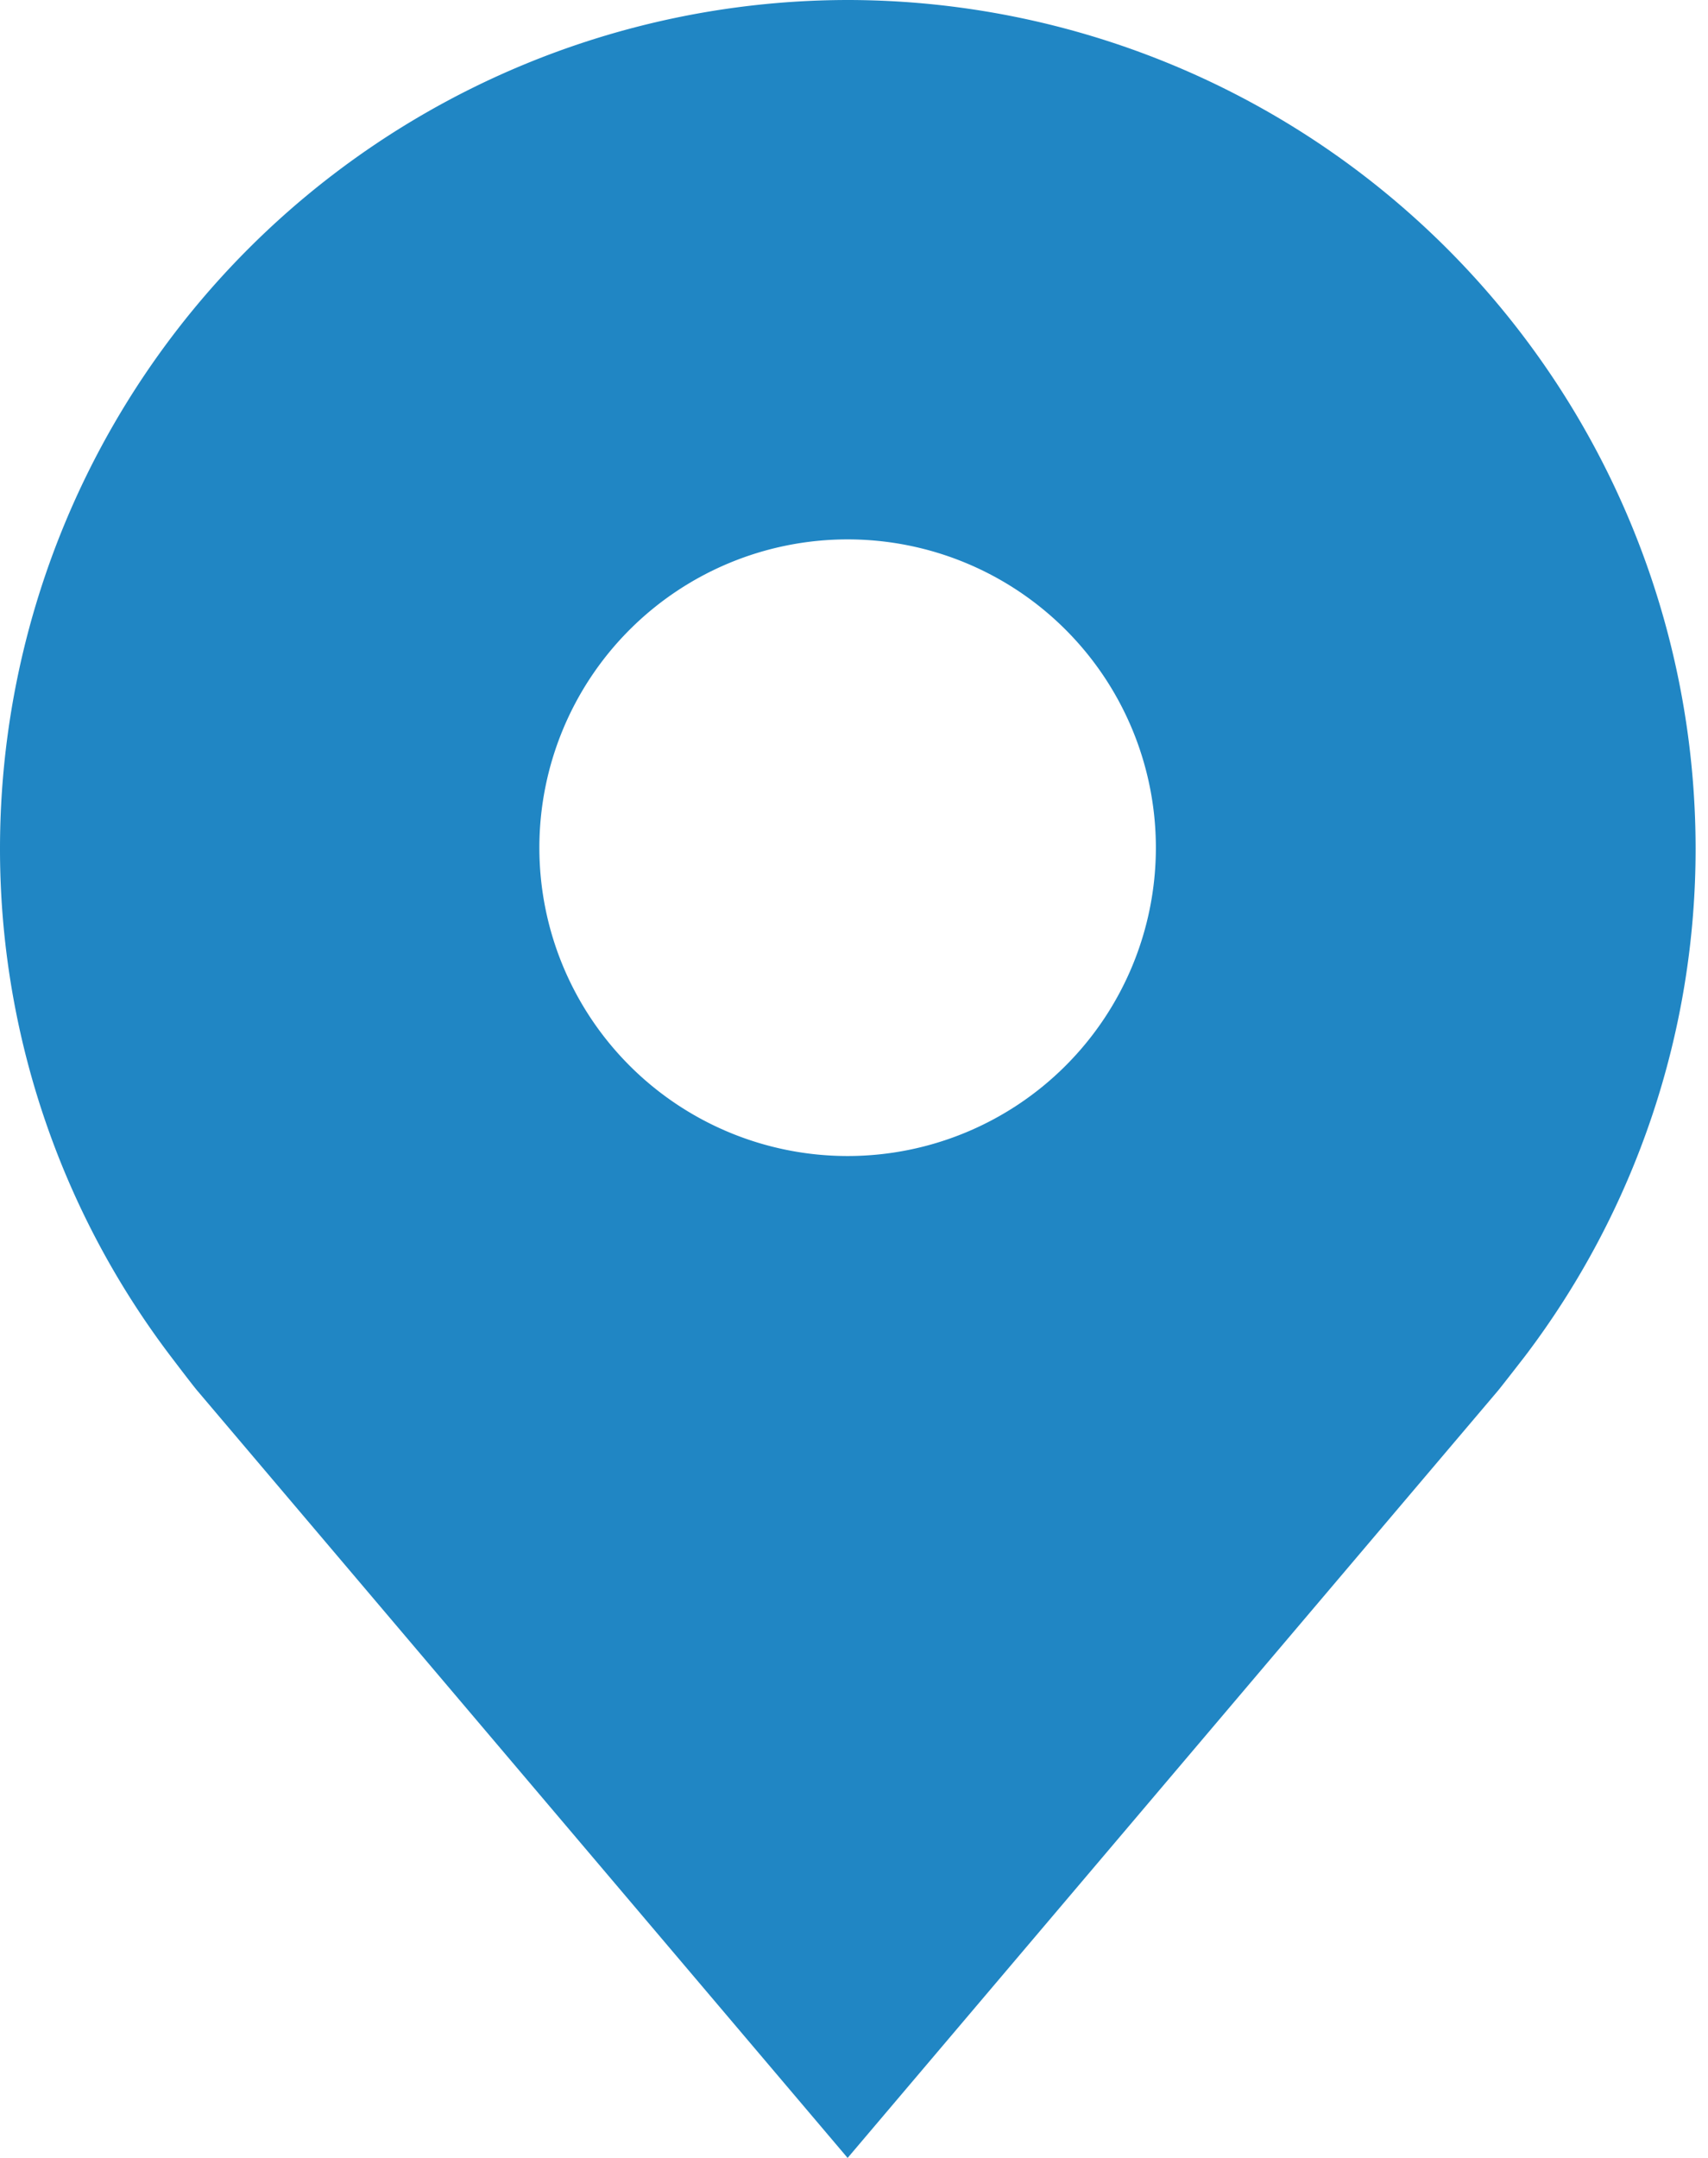 <?xml version="1.0" encoding="UTF-8"?>
<svg xmlns="http://www.w3.org/2000/svg" xmlns:xlink="http://www.w3.org/1999/xlink" width="19" height="24" viewBox="0 0 19 24">
  <defs>
    <clipPath id="clip-Location">
      <rect width="19" height="24"></rect>
    </clipPath>
  </defs>
  <g id="Location" clip-path="url(#clip-Location)">
    <g id="location-filled" transform="translate(-7.5 -3)">
      <path id="Path_253" data-name="Path 253" d="M16.929,3A9.44,9.44,0,0,0,7.5,12.429a9.333,9.333,0,0,0,1.9,5.657s.257.339.3.387L16.929,27l7.233-8.531c.038-.045.3-.383.3-.383v0a9.33,9.33,0,0,0,1.9-5.655A9.44,9.44,0,0,0,16.929,3Zm0,12.857a3.429,3.429,0,1,1,3.429-3.429,3.429,3.429,0,0,1-3.429,3.429Z" transform="translate(0 0)" fill="#2086c4"></path>
      <ellipse id="IconifyId-17e9079768a-d1151c-107" cx="7.571" cy="6" rx="7.571" ry="6" transform="translate(9.357 5.8)" fill="none"></ellipse>
    </g>
  </g>
</svg>
